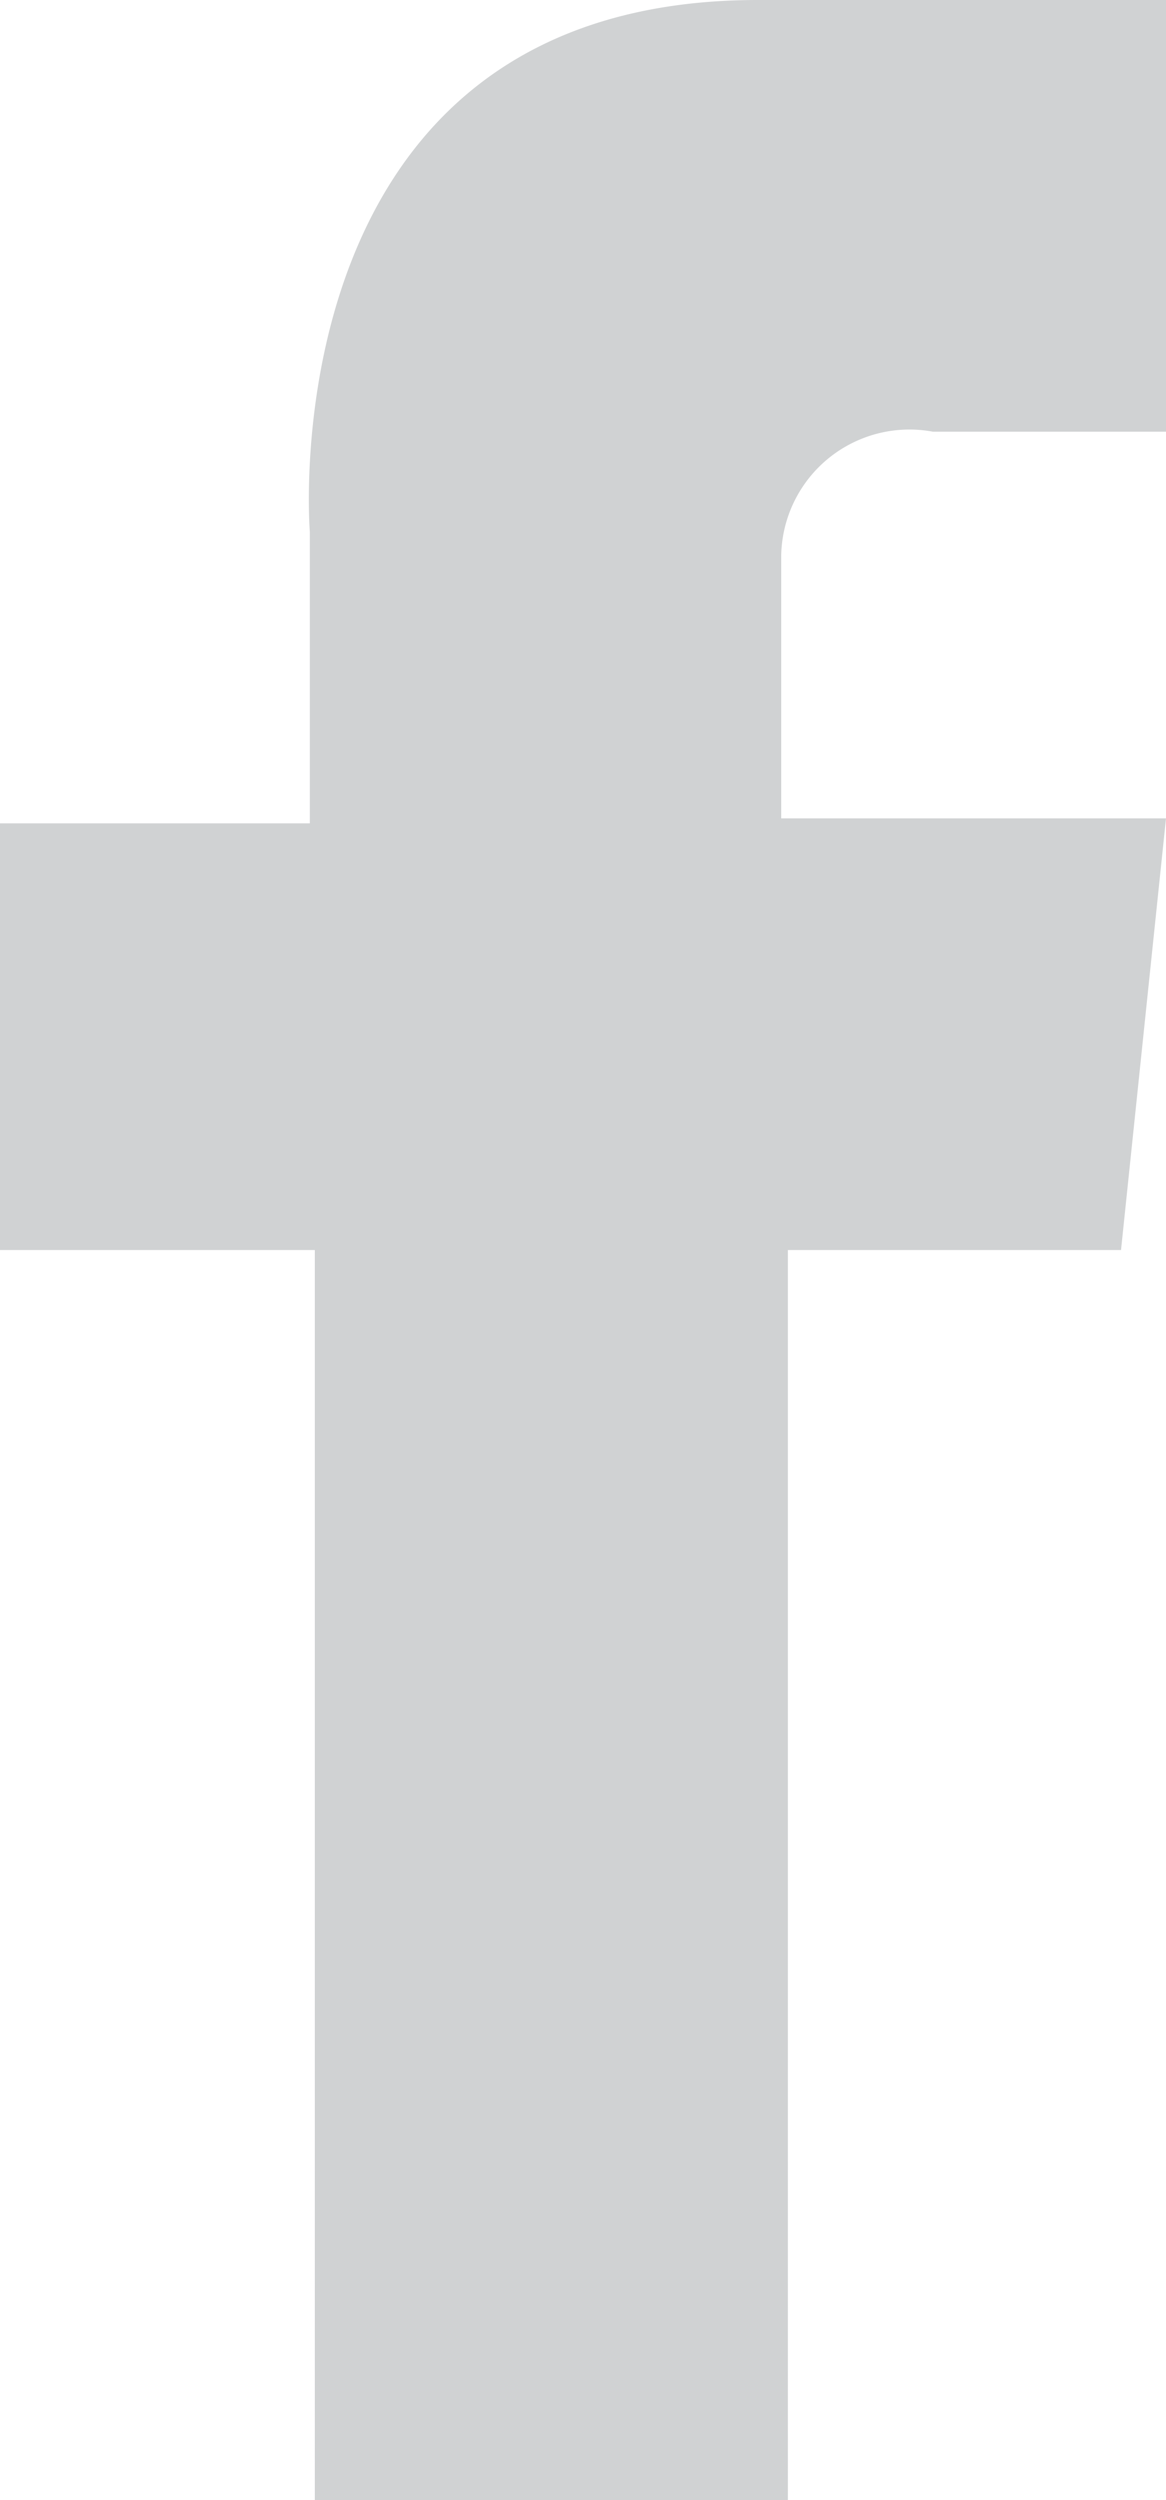 <svg id="Layer_1" data-name="Layer 1" xmlns="http://www.w3.org/2000/svg" viewBox="0 0 7 15"><defs><style>.cls-1{fill:#d0d2d3;}</style></defs><title>boton_</title><path class="cls-1" d="M7,0V2.59H5.6a0.77,0.77,0,0,0-.91.74V4.91H7L6.73,7.5h-2V15H1.89V7.5H0V4.94H1.86V3.19S1.6,0,4.55,0H7Z"/></svg>